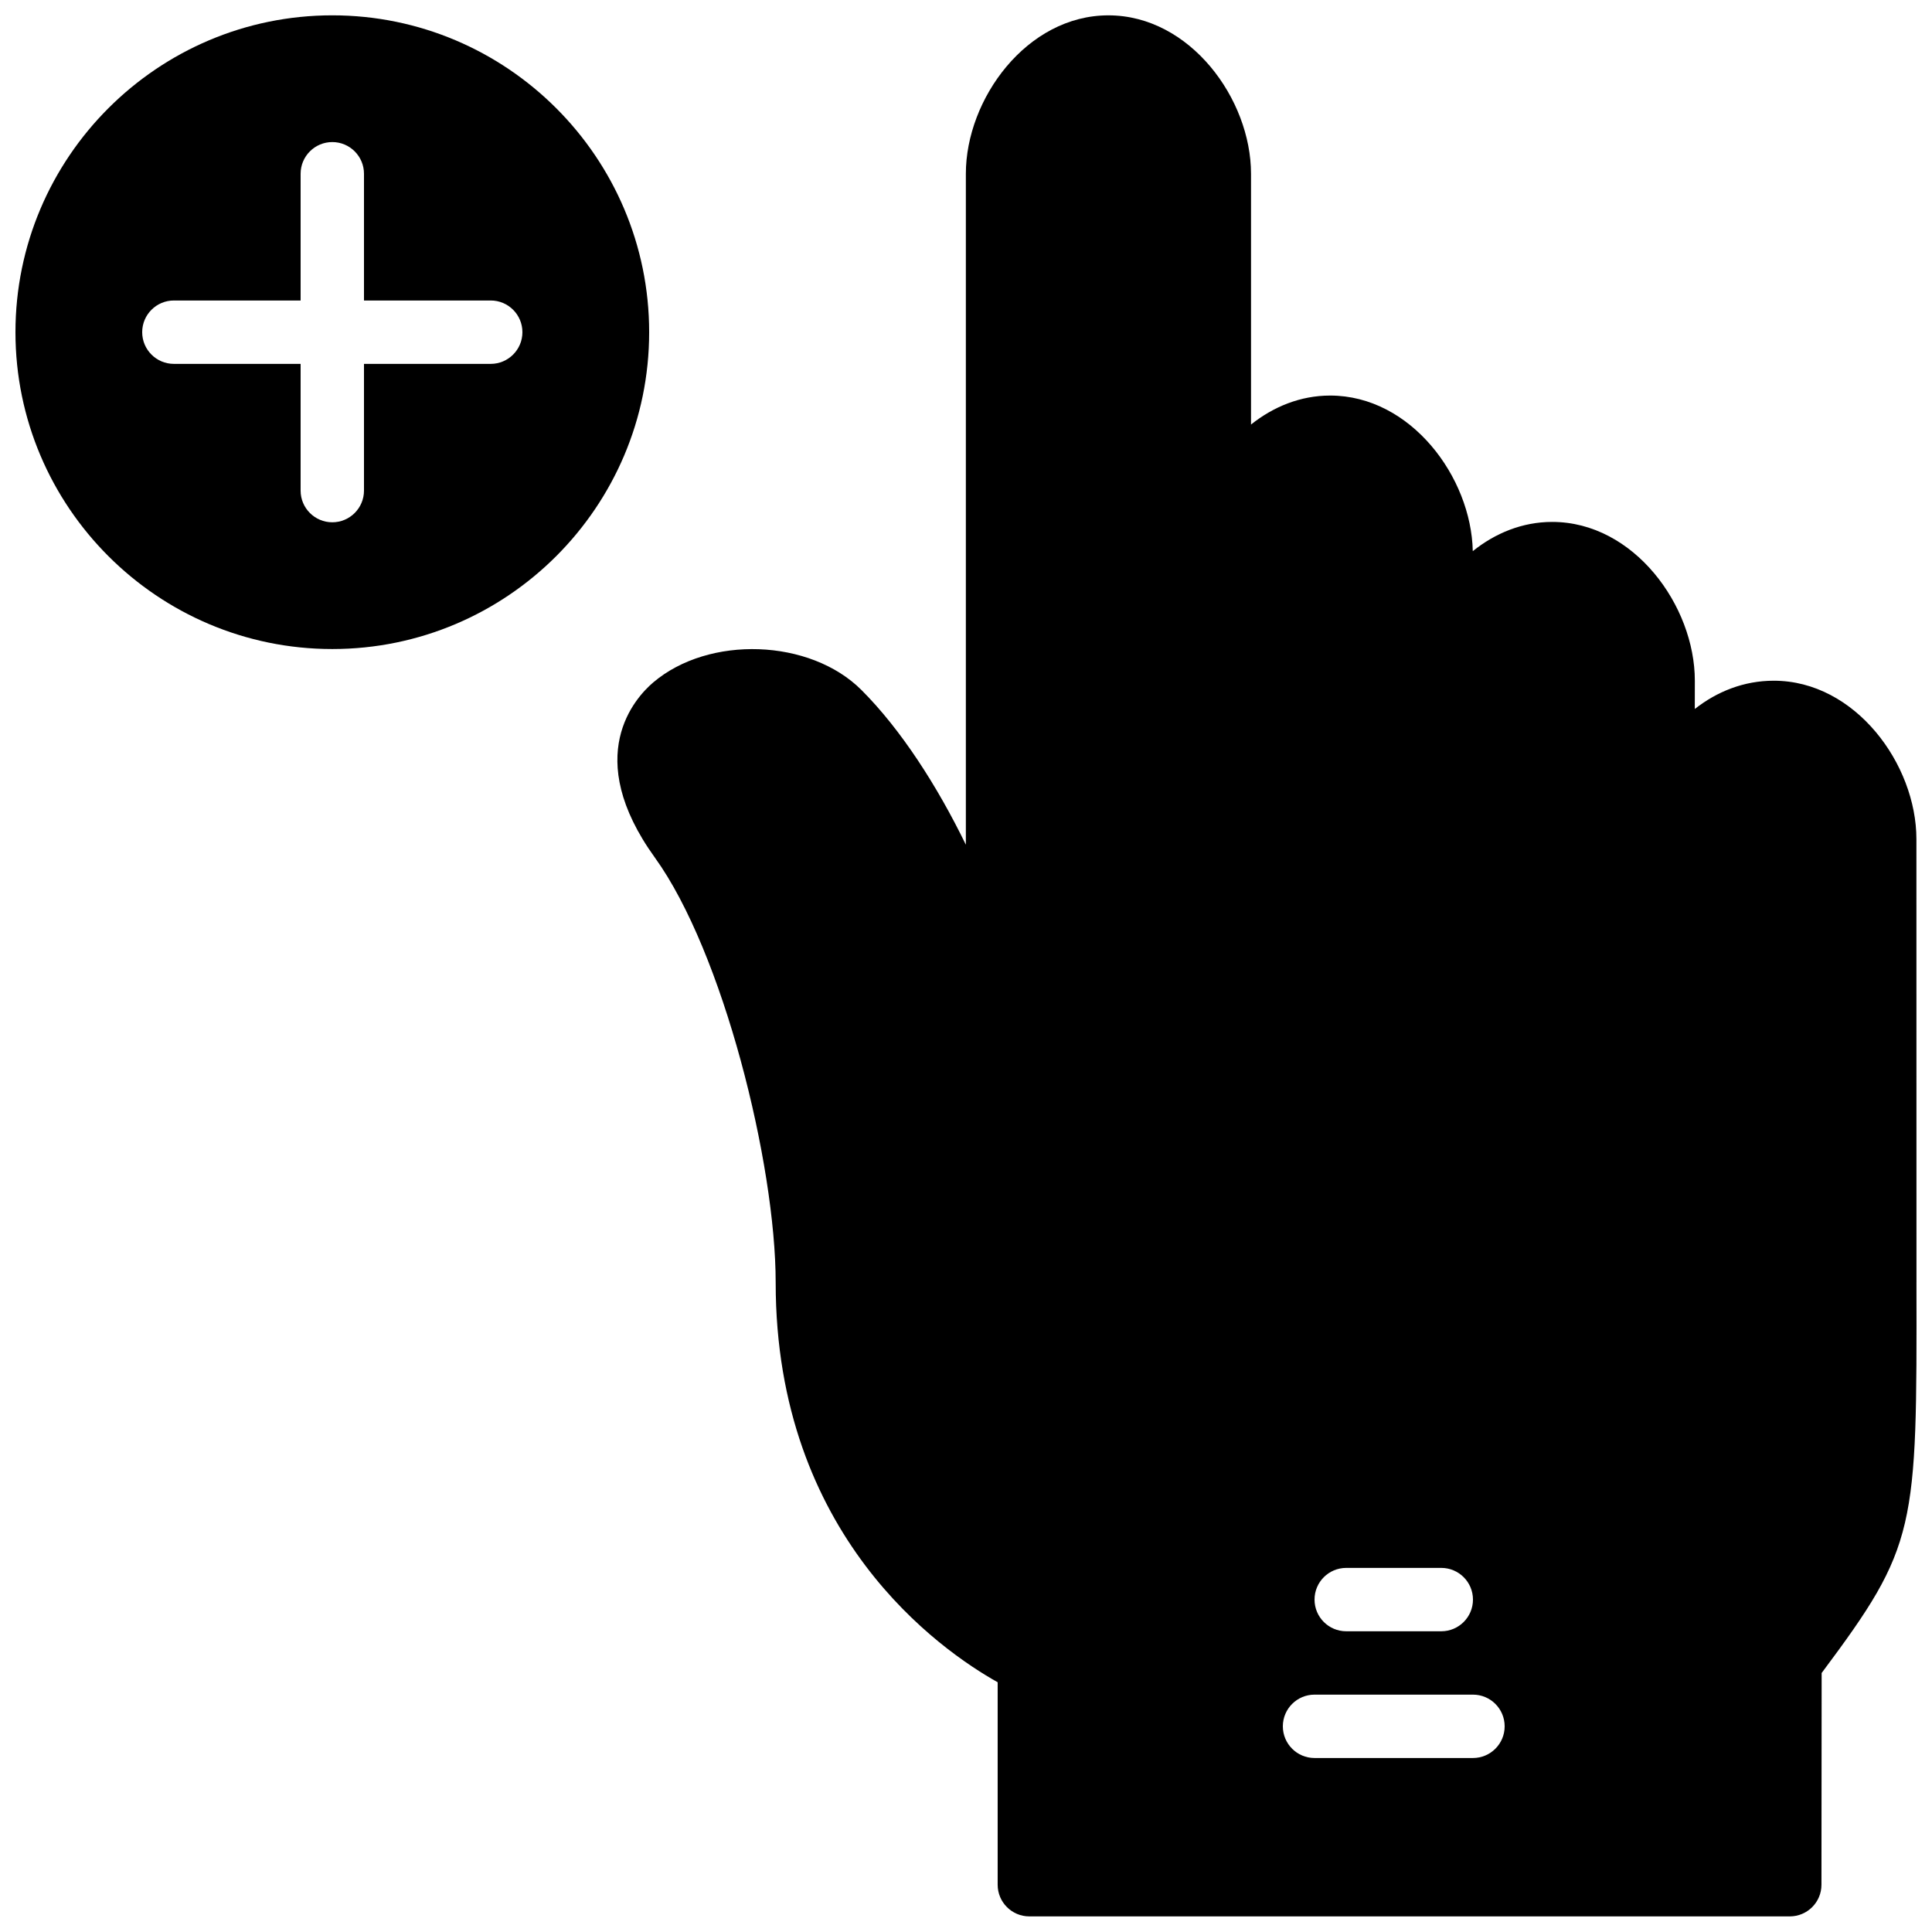 <?xml version="1.0" encoding="UTF-8"?>
<!-- Uploaded to: SVG Repo, www.svgrepo.com, Generator: SVG Repo Mixer Tools -->
<svg width="800px" height="800px" version="1.1" viewBox="144 144 512 512" xmlns="http://www.w3.org/2000/svg">
 <defs>
  <clipPath id="b">
   <path d="m307 148.09h344.9v503.81h-344.9z"/>
  </clipPath>
  <clipPath id="a">
   <path d="m148.09 148.09h168.91v167.91h-168.91z"/>
  </clipPath>
 </defs>
 <g>
  <g clip-path="url(#b)">
   <path d="m534.35 609.89h-41.984c-4.633 0-8.398-3.754-8.398-8.395 0-4.644 3.766-8.398 8.398-8.398h41.984c4.637 0 8.398 3.754 8.398 8.398 0 4.641-3.762 8.395-8.398 8.395m-33.586-50.379h25.188c4.637 0 8.398 3.754 8.398 8.395 0 4.644-3.762 8.398-8.398 8.398h-25.188c-4.637 0-8.398-3.754-8.398-8.398 0-4.641 3.762-8.395 8.398-8.395m151.12-75.75-0.016-117.38c0-19.816-16.172-41.984-37.805-41.984-7.949 0-15.062 2.883-20.926 7.492l0.012-7.492c0-19.867-16.164-42.082-37.805-42.082-7.918 0-15.113 2.988-21.043 7.742-0.402-19.625-16.43-41.23-37.793-41.23-7.894 0-15.062 2.965-20.977 7.676v-66.453c0-19.816-16.172-41.984-37.801-41.984-21.621 0-37.77 22.168-37.77 41.984v177.81c-7.59-15.594-17.195-30.531-27.668-41.004-13.602-13.594-40.43-14.559-55.199-1.988-4.797 4.09-18.953 19.523 0.469 46.426 18.02 24.973 32 81.047 32 112.64 0 67.09 43.68 97.395 58.828 105.88v53.656c0 4.641 3.762 8.395 8.398 8.395h201.52c4.633 0 8.395-3.754 8.395-8.387l0.051-56.117c25.258-33.812 25.25-37.801 25.125-103.61" fill-rule="evenodd"/>
  </g>
  <g clip-path="url(#a)">
   <path d="m274.05 240.43h-33.59v33.586c0 4.633-3.762 8.395-8.395 8.395-4.637 0-8.398-3.762-8.398-8.395v-33.586h-33.586c-4.637 0-8.398-3.766-8.398-8.398 0-4.637 3.762-8.398 8.398-8.398h33.586v-33.586c0-4.637 3.762-8.398 8.398-8.398 4.633 0 8.395 3.762 8.395 8.398v33.586h33.59c4.633 0 8.395 3.762 8.395 8.398 0 4.633-3.762 8.398-8.395 8.398m-41.984-92.367c-46.301 0-83.969 37.668-83.969 83.969s37.668 83.969 83.969 83.969 83.969-37.668 83.969-83.969-37.668-83.969-83.969-83.969" fill-rule="evenodd"/>
  </g>
 </g>
</svg>